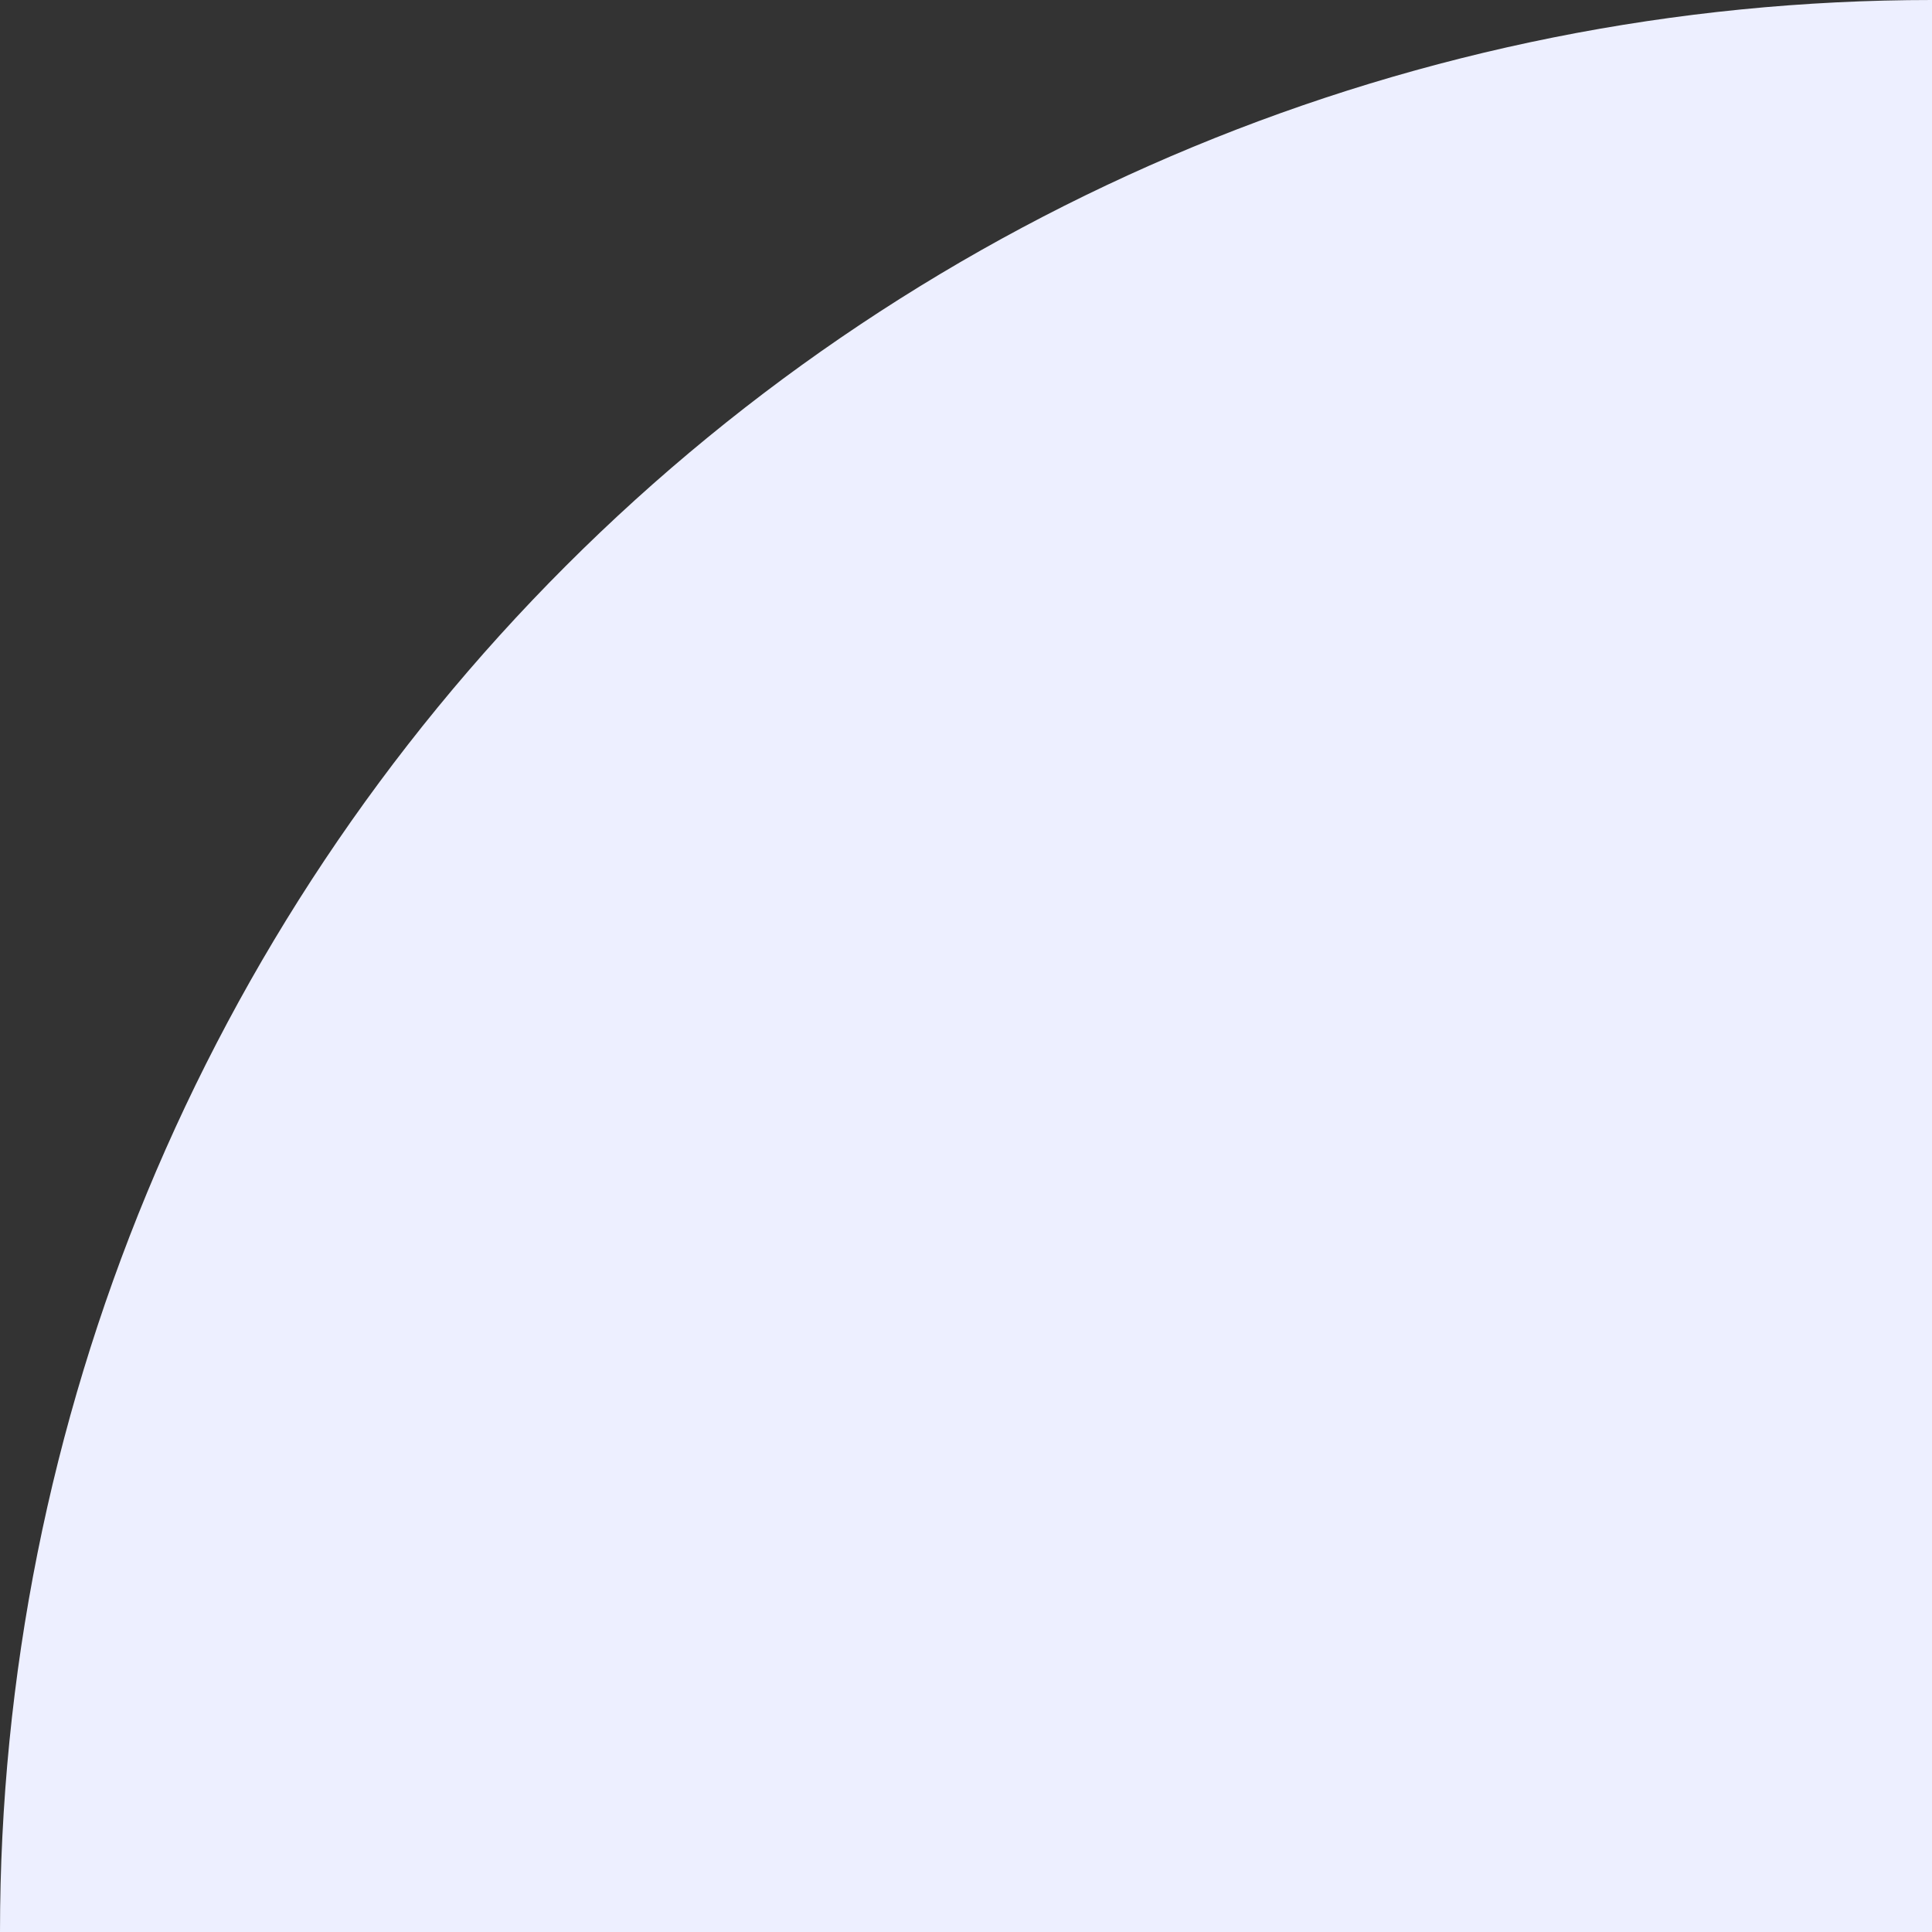 <?xml version="1.0" encoding="UTF-8"?> <svg xmlns="http://www.w3.org/2000/svg" width="200" height="200" viewBox="0 0 200 200" fill="none"><rect x="0" y="0" width="200" height="200" fill="#333333" stroke="none"/> <path d="M0 200C4.63719e-06 146.957 21.071 96.086 58.579 58.579C96.086 21.071 146.957 -6.32535e-07 200 0L200 200L0 200Z" fill="#EDEFFF"></path> </svg> 